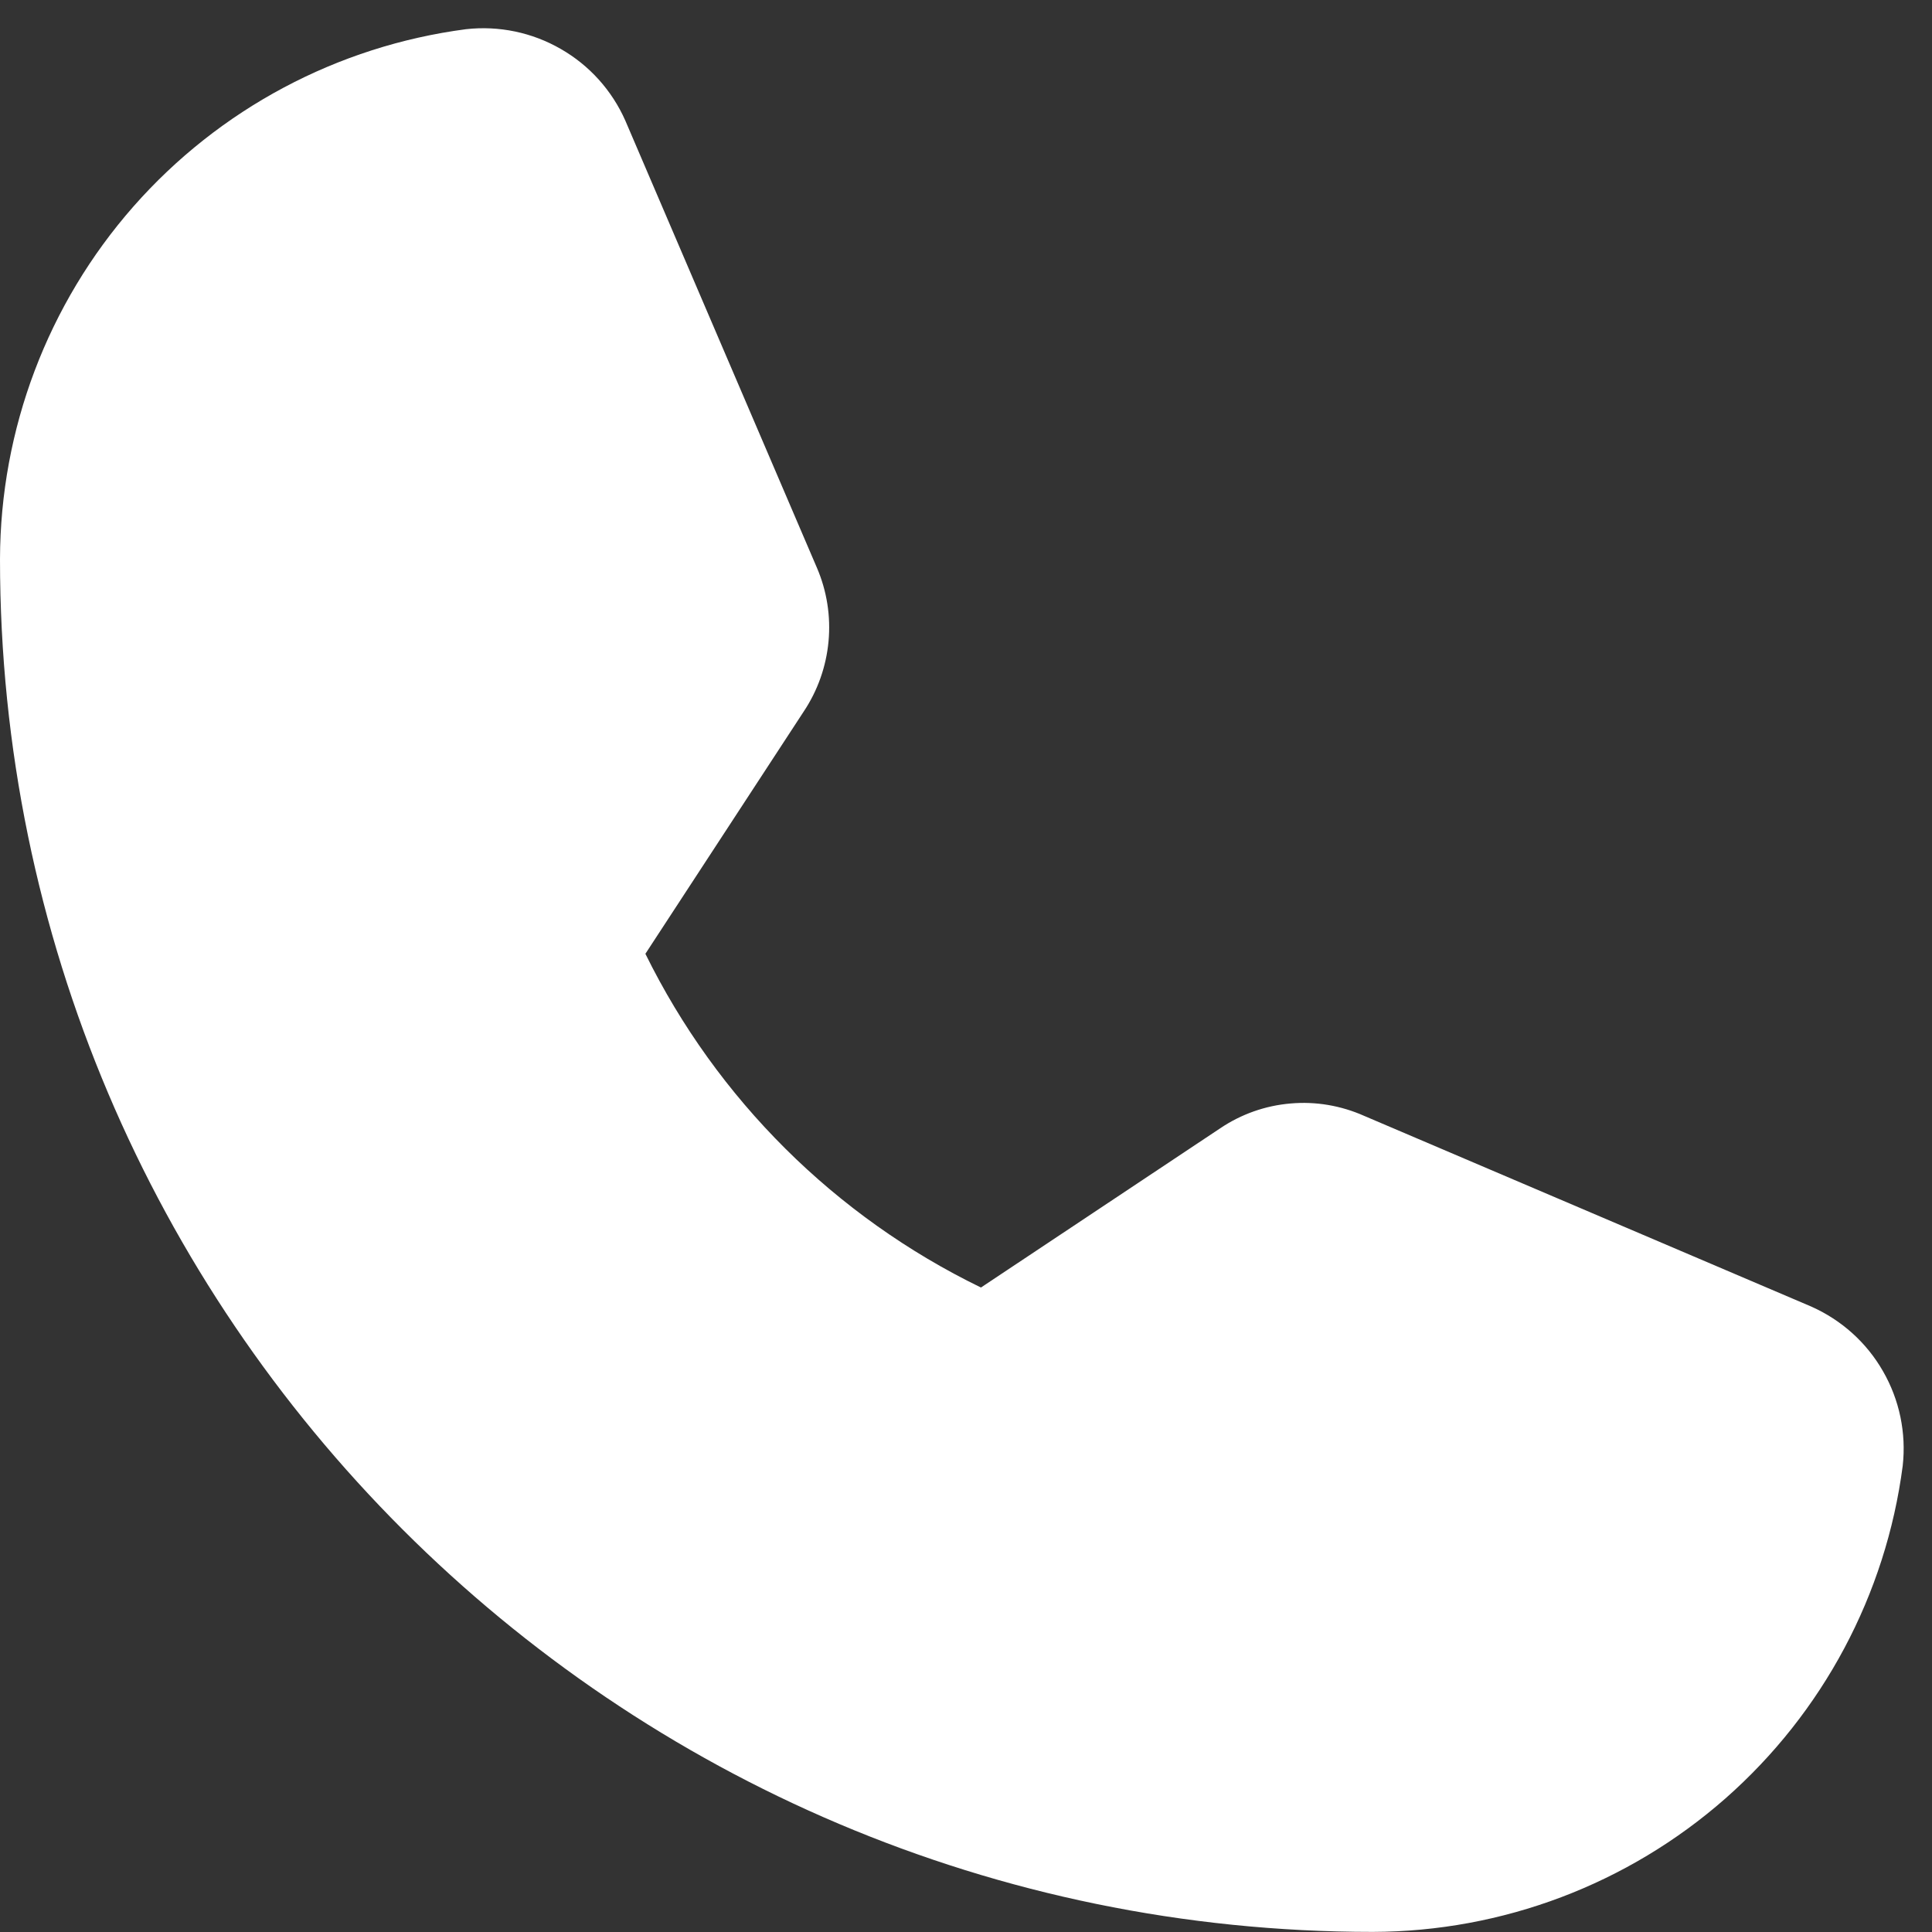 <svg width="19" height="19" viewBox="0 0 19 19" fill="none" xmlns="http://www.w3.org/2000/svg">
    <rect x="0" y="0" width="19" height="19" fill="#333333" stroke="none"/>
    <path d="M18.712 14.415C18.547 15.681 17.927 16.843 16.968 17.687C16.009 18.53 14.777 18.996 13.5 18.999C6.056 18.999 0 12.943 0 5.499C0.003 4.222 0.469 2.99 1.312 2.031C2.156 1.072 3.318 0.453 4.584 0.287C4.907 0.251 5.233 0.319 5.514 0.481C5.796 0.642 6.019 0.89 6.15 1.187L8.034 5.584C8.132 5.812 8.171 6.061 8.148 6.308C8.125 6.555 8.041 6.793 7.903 6.999L6.347 9.38C7.052 10.811 8.213 11.965 9.647 12.662L12 11.096C12.206 10.957 12.444 10.873 12.692 10.852C12.94 10.83 13.189 10.873 13.416 10.974L17.812 12.849C18.109 12.981 18.357 13.203 18.518 13.485C18.68 13.766 18.748 14.092 18.712 14.415Z" fill="white"/>
</svg>
